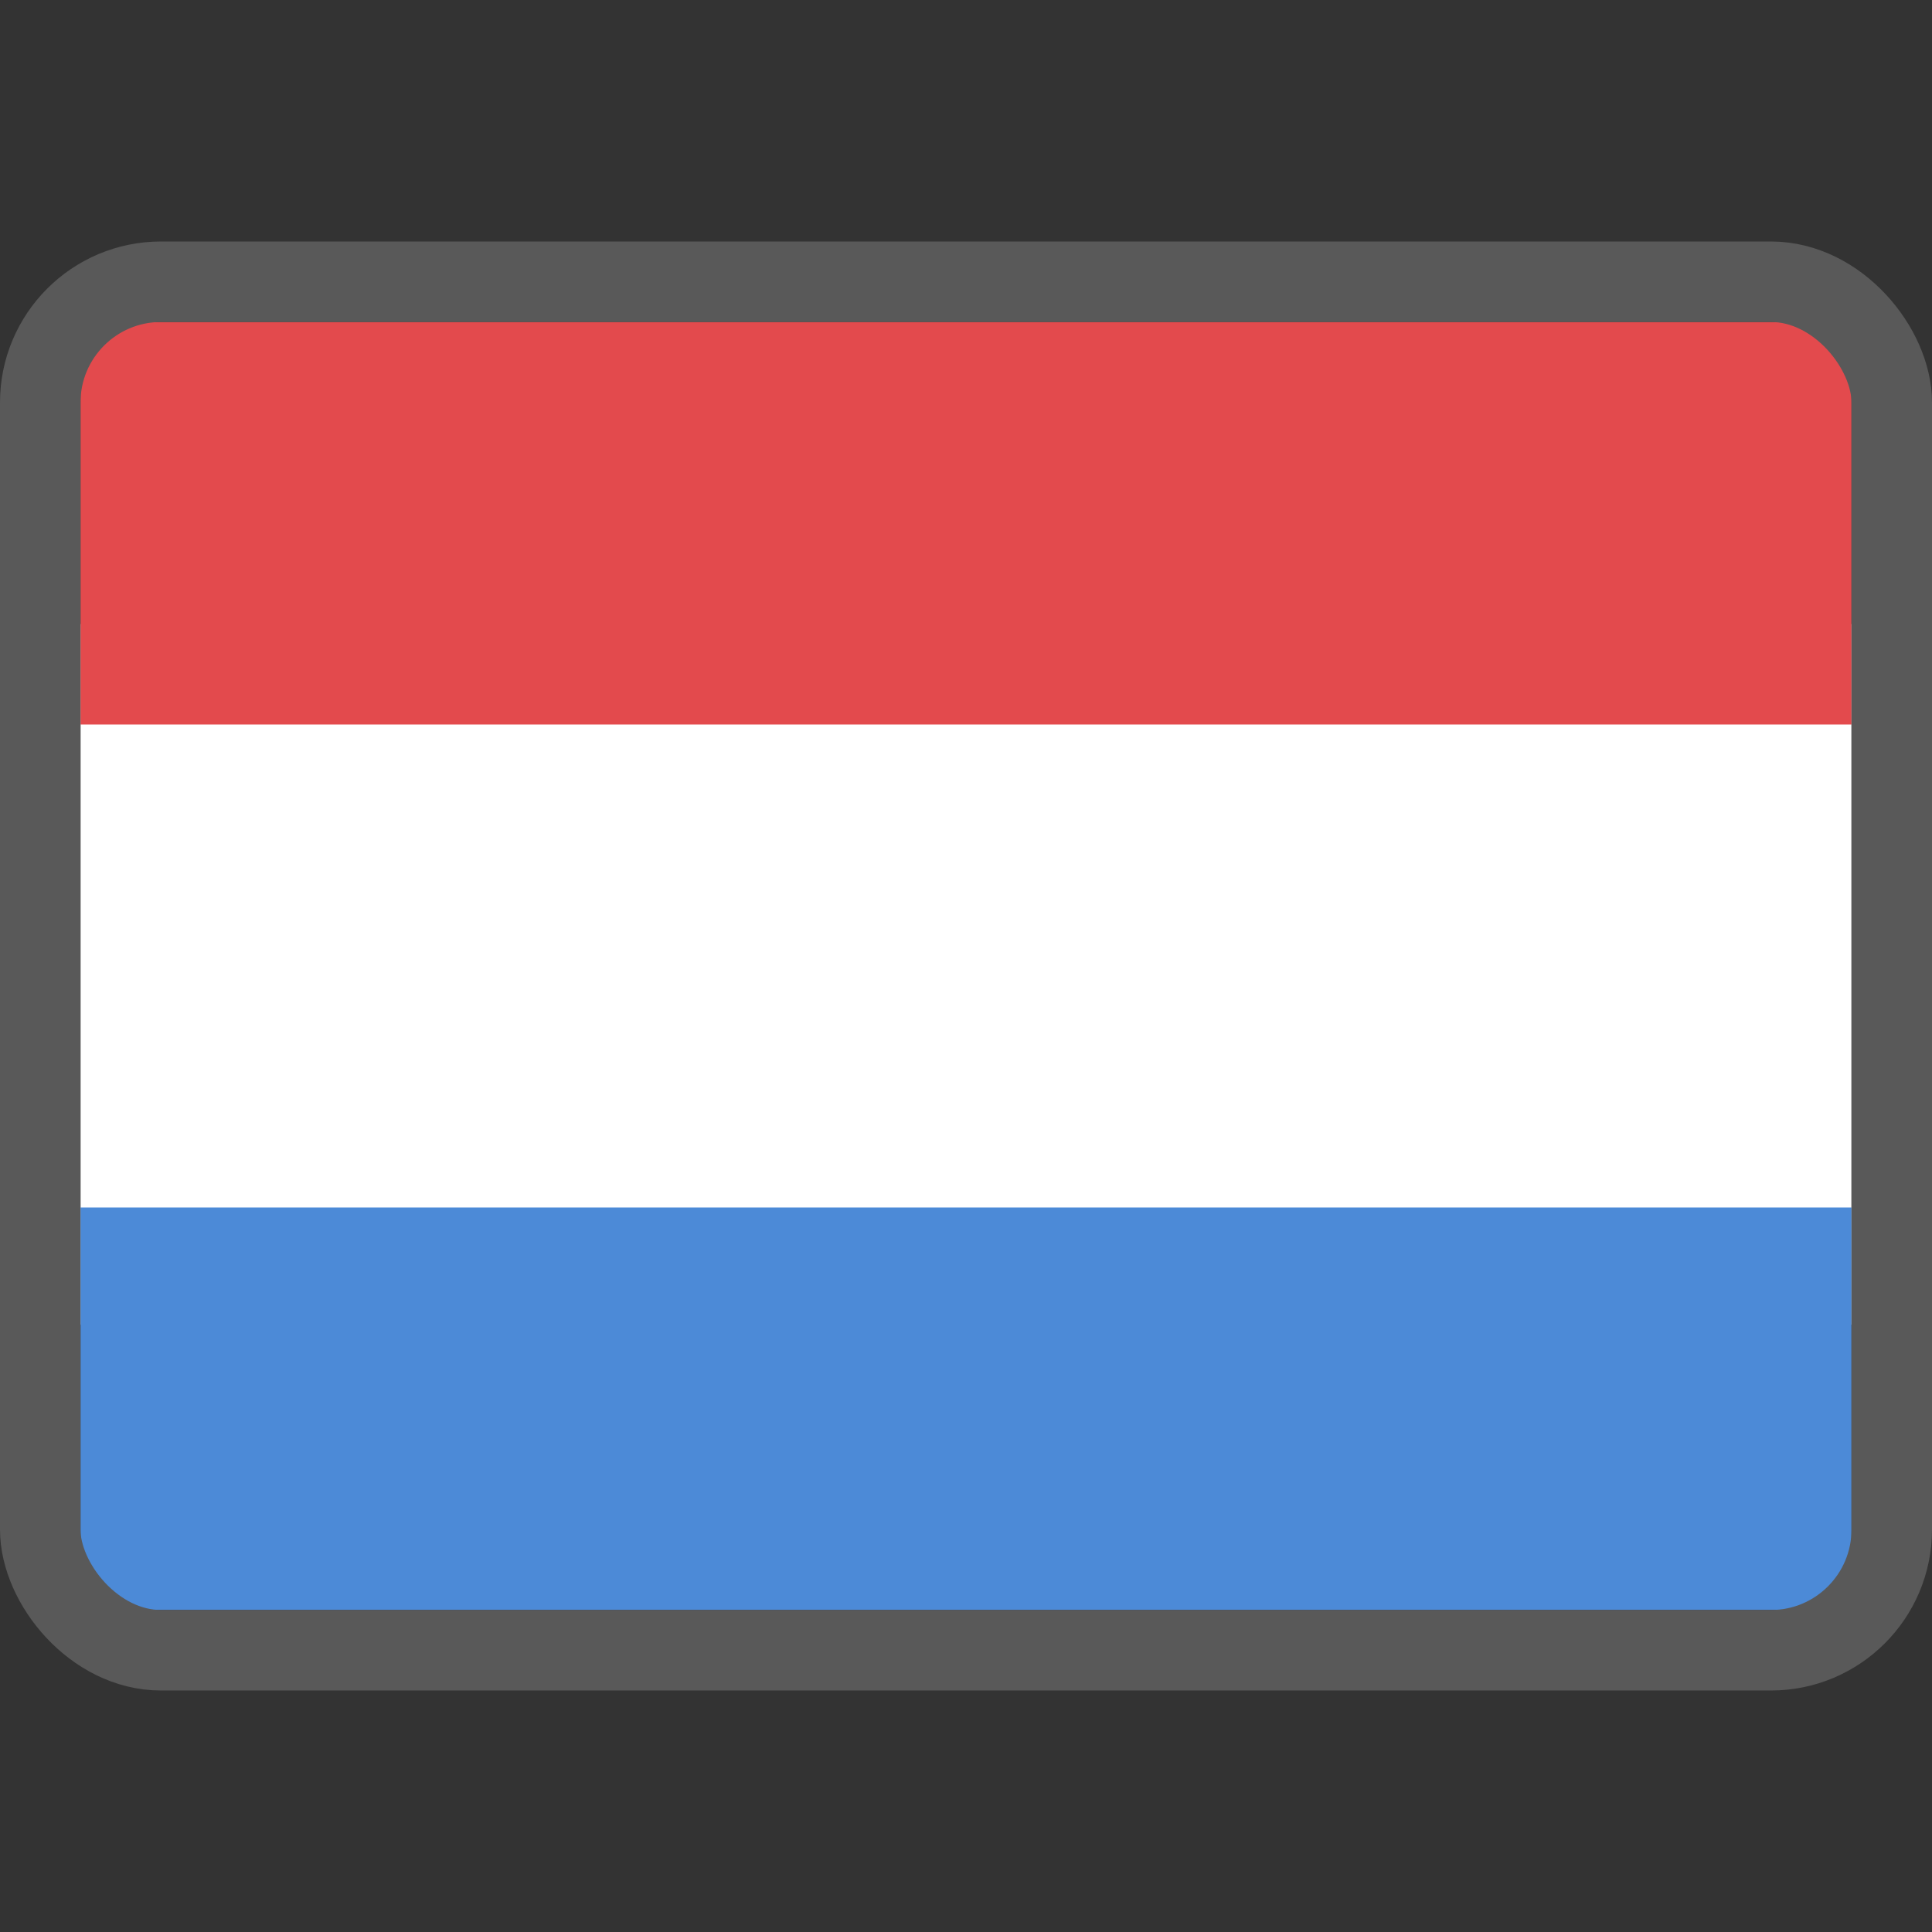 <svg width="24" height="24" viewBox="0 0 24 24" fill="none" xmlns="http://www.w3.org/2000/svg">
<rect x="0" y="0" width="24" height="24" fill="#333333" stroke="none"/>
<rect x="1" y="7.752" width="22" height="8.704" fill="white"/>
<path d="M1 4H23V9H1V4Z" fill="#E34A4D"/>
<rect x="1" y="15" width="22" height="5" fill="#4C8AD7"/>
<rect x="0.5" y="3.5" width="23" height="17" rx="1.5" stroke="#595959"/>
</svg>
